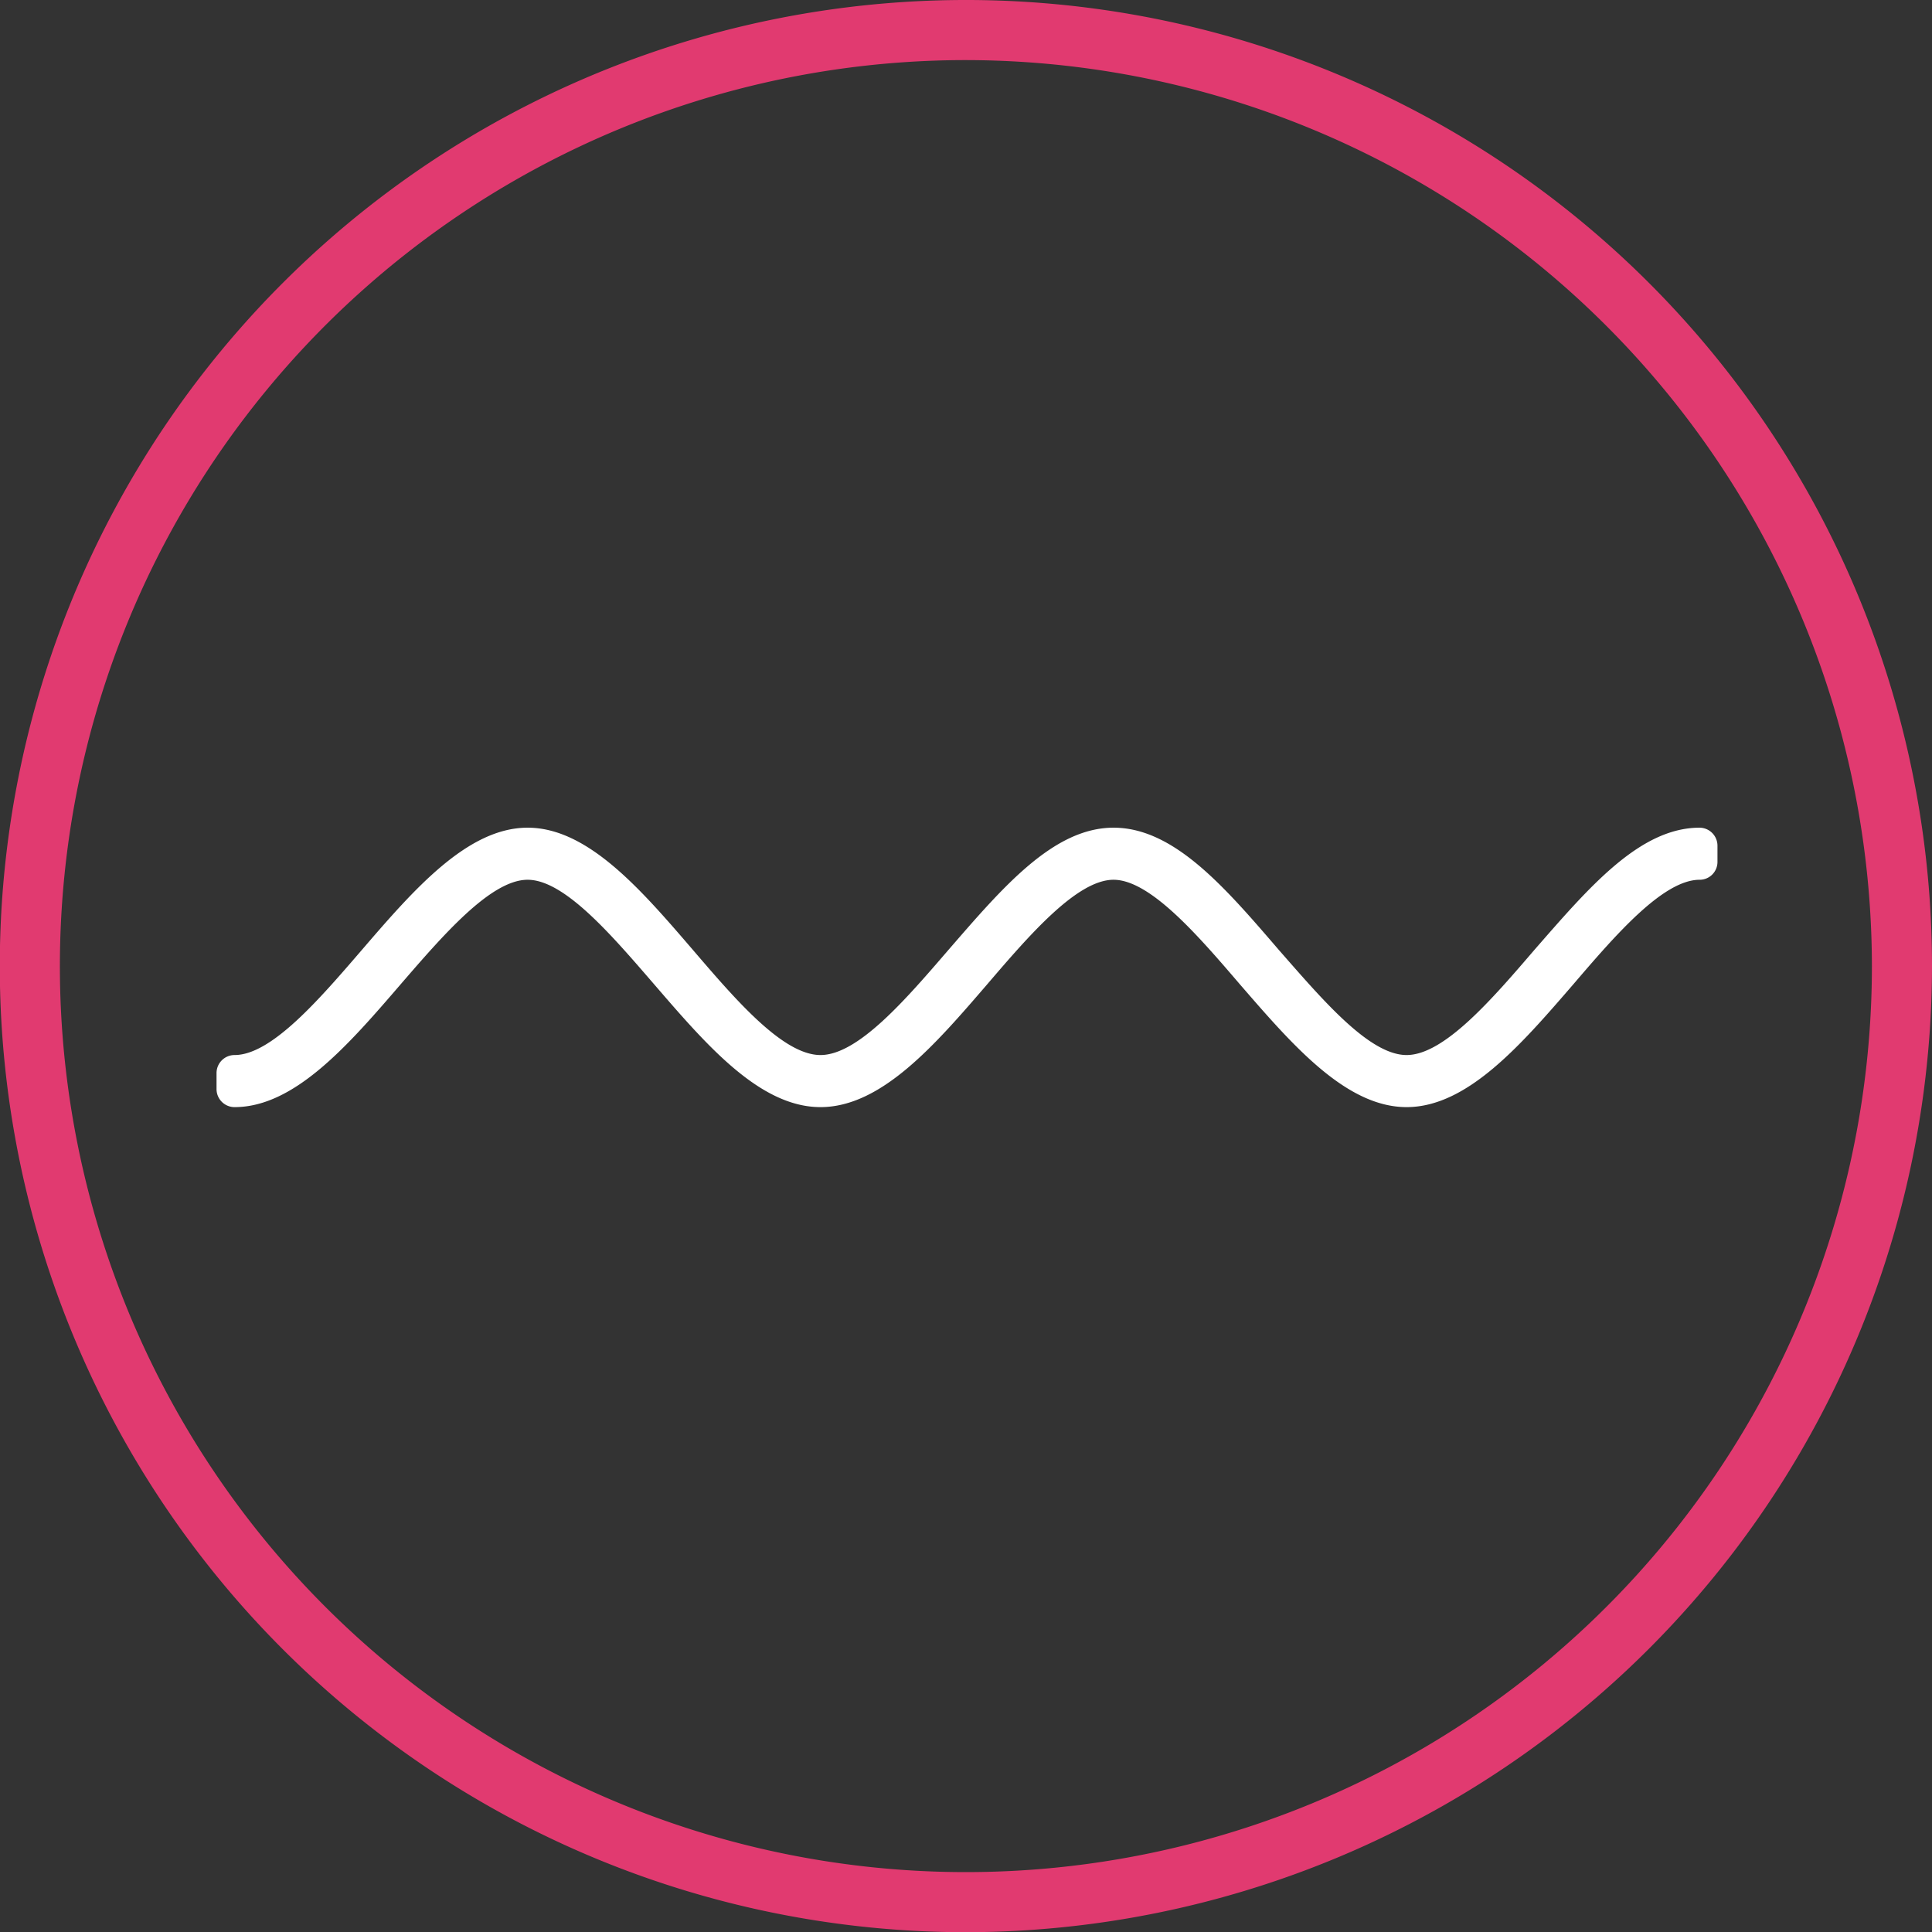<svg xmlns="http://www.w3.org/2000/svg" viewBox="0 0 96.45 96.46"><rect x="0" y="0" width="96.45" height="96.46" fill="#333333" stroke="none"/><defs><style>.cls-1{fill:#fff;}.cls-2{fill:#e13a70;}</style></defs><g id="Layer_2" data-name="Layer 2"><g id="Layer_1-2" data-name="Layer 1"><path class="cls-1" d="M84.85,41.32c-3,0-5.54,3-8.24,6.09-2.12,2.47-4.52,5.26-6.39,5.26S66,49.88,63.84,47.42c-2.7-3.14-5.24-6.1-8.25-6.1s-5.55,3-8.24,6.1c-2.12,2.46-4.51,5.25-6.39,5.25s-4.26-2.79-6.37-5.25c-2.58-3-5.24-6.1-8.25-6.1s-5.7,3.11-8.29,6.12c-2.11,2.45-4.5,5.23-6.34,5.23a.9.9,0,0,0-.9.9v.8a.9.9,0,0,0,.9.9c3,0,5.7-3.12,8.29-6.13,2.11-2.44,4.5-5.22,6.34-5.22s4.2,2.77,6.3,5.2c2.59,3,5.27,6.15,8.32,6.15s5.74-3.13,8.34-6.15c2.09-2.44,4.47-5.2,6.29-5.2s4.21,2.77,6.3,5.21c2.6,3,5.29,6.14,8.33,6.14s5.73-3.13,8.34-6.15c2.09-2.44,4.47-5.2,6.29-5.2a.89.89,0,0,0,.89-.9v-.8A.9.9,0,0,0,84.85,41.32Z"/><path class="cls-2" d="M48.23,96.46A48.23,48.23,0,1,1,96.45,48.23,48.28,48.28,0,0,1,48.23,96.46ZM48.23,3A45.23,45.23,0,1,0,93.45,48.23,45.28,45.28,0,0,0,48.23,3Z"/></g></g></svg>